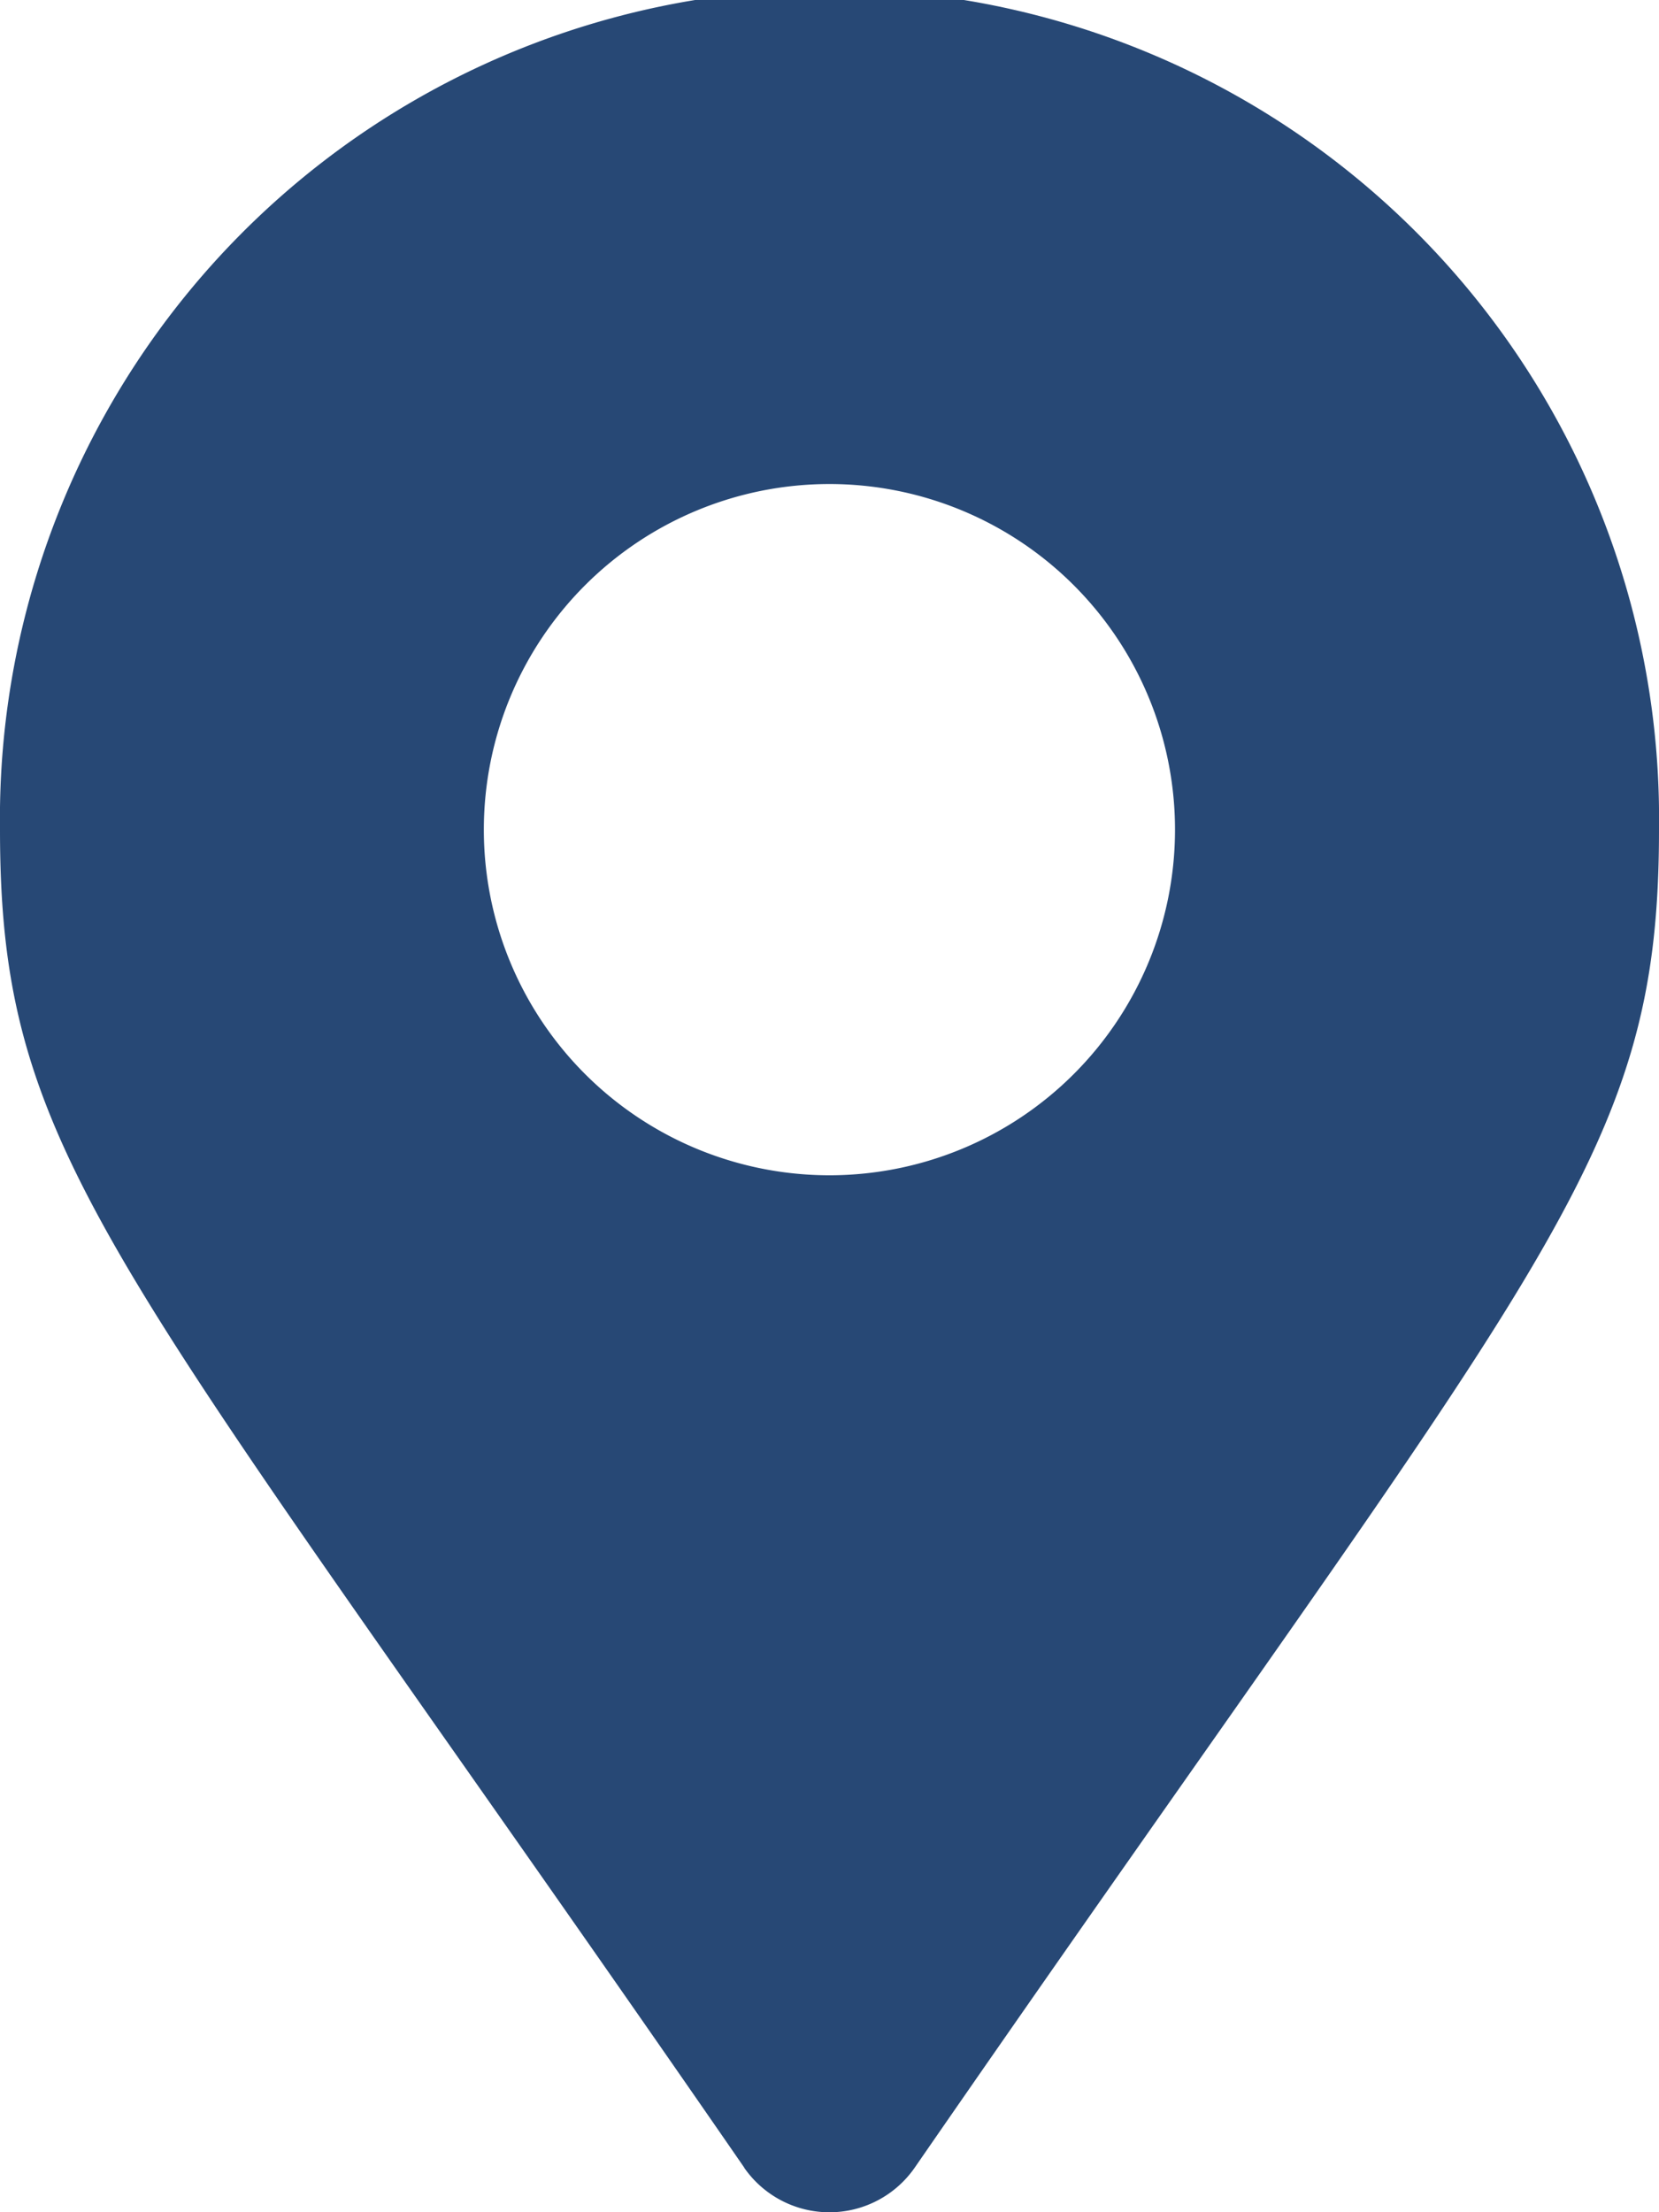 <svg xmlns="http://www.w3.org/2000/svg" width="11.459" height="15.279" viewBox="0 0 11.459 15.279">
  <path id="Icon_awesome-map-marker-alt" data-name="Icon awesome-map-marker-alt" d="M5.141,14.971C.8,8.685,0,8.04,0,5.73a5.73,5.73,0,1,1,11.459,0c0,2.31-.8,2.955-5.141,9.241a.717.717,0,0,1-1.178,0ZM5.73,8.117A2.387,2.387,0,1,0,3.342,5.73,2.387,2.387,0,0,0,5.73,8.117Z" fill="#274875"/>
</svg>
